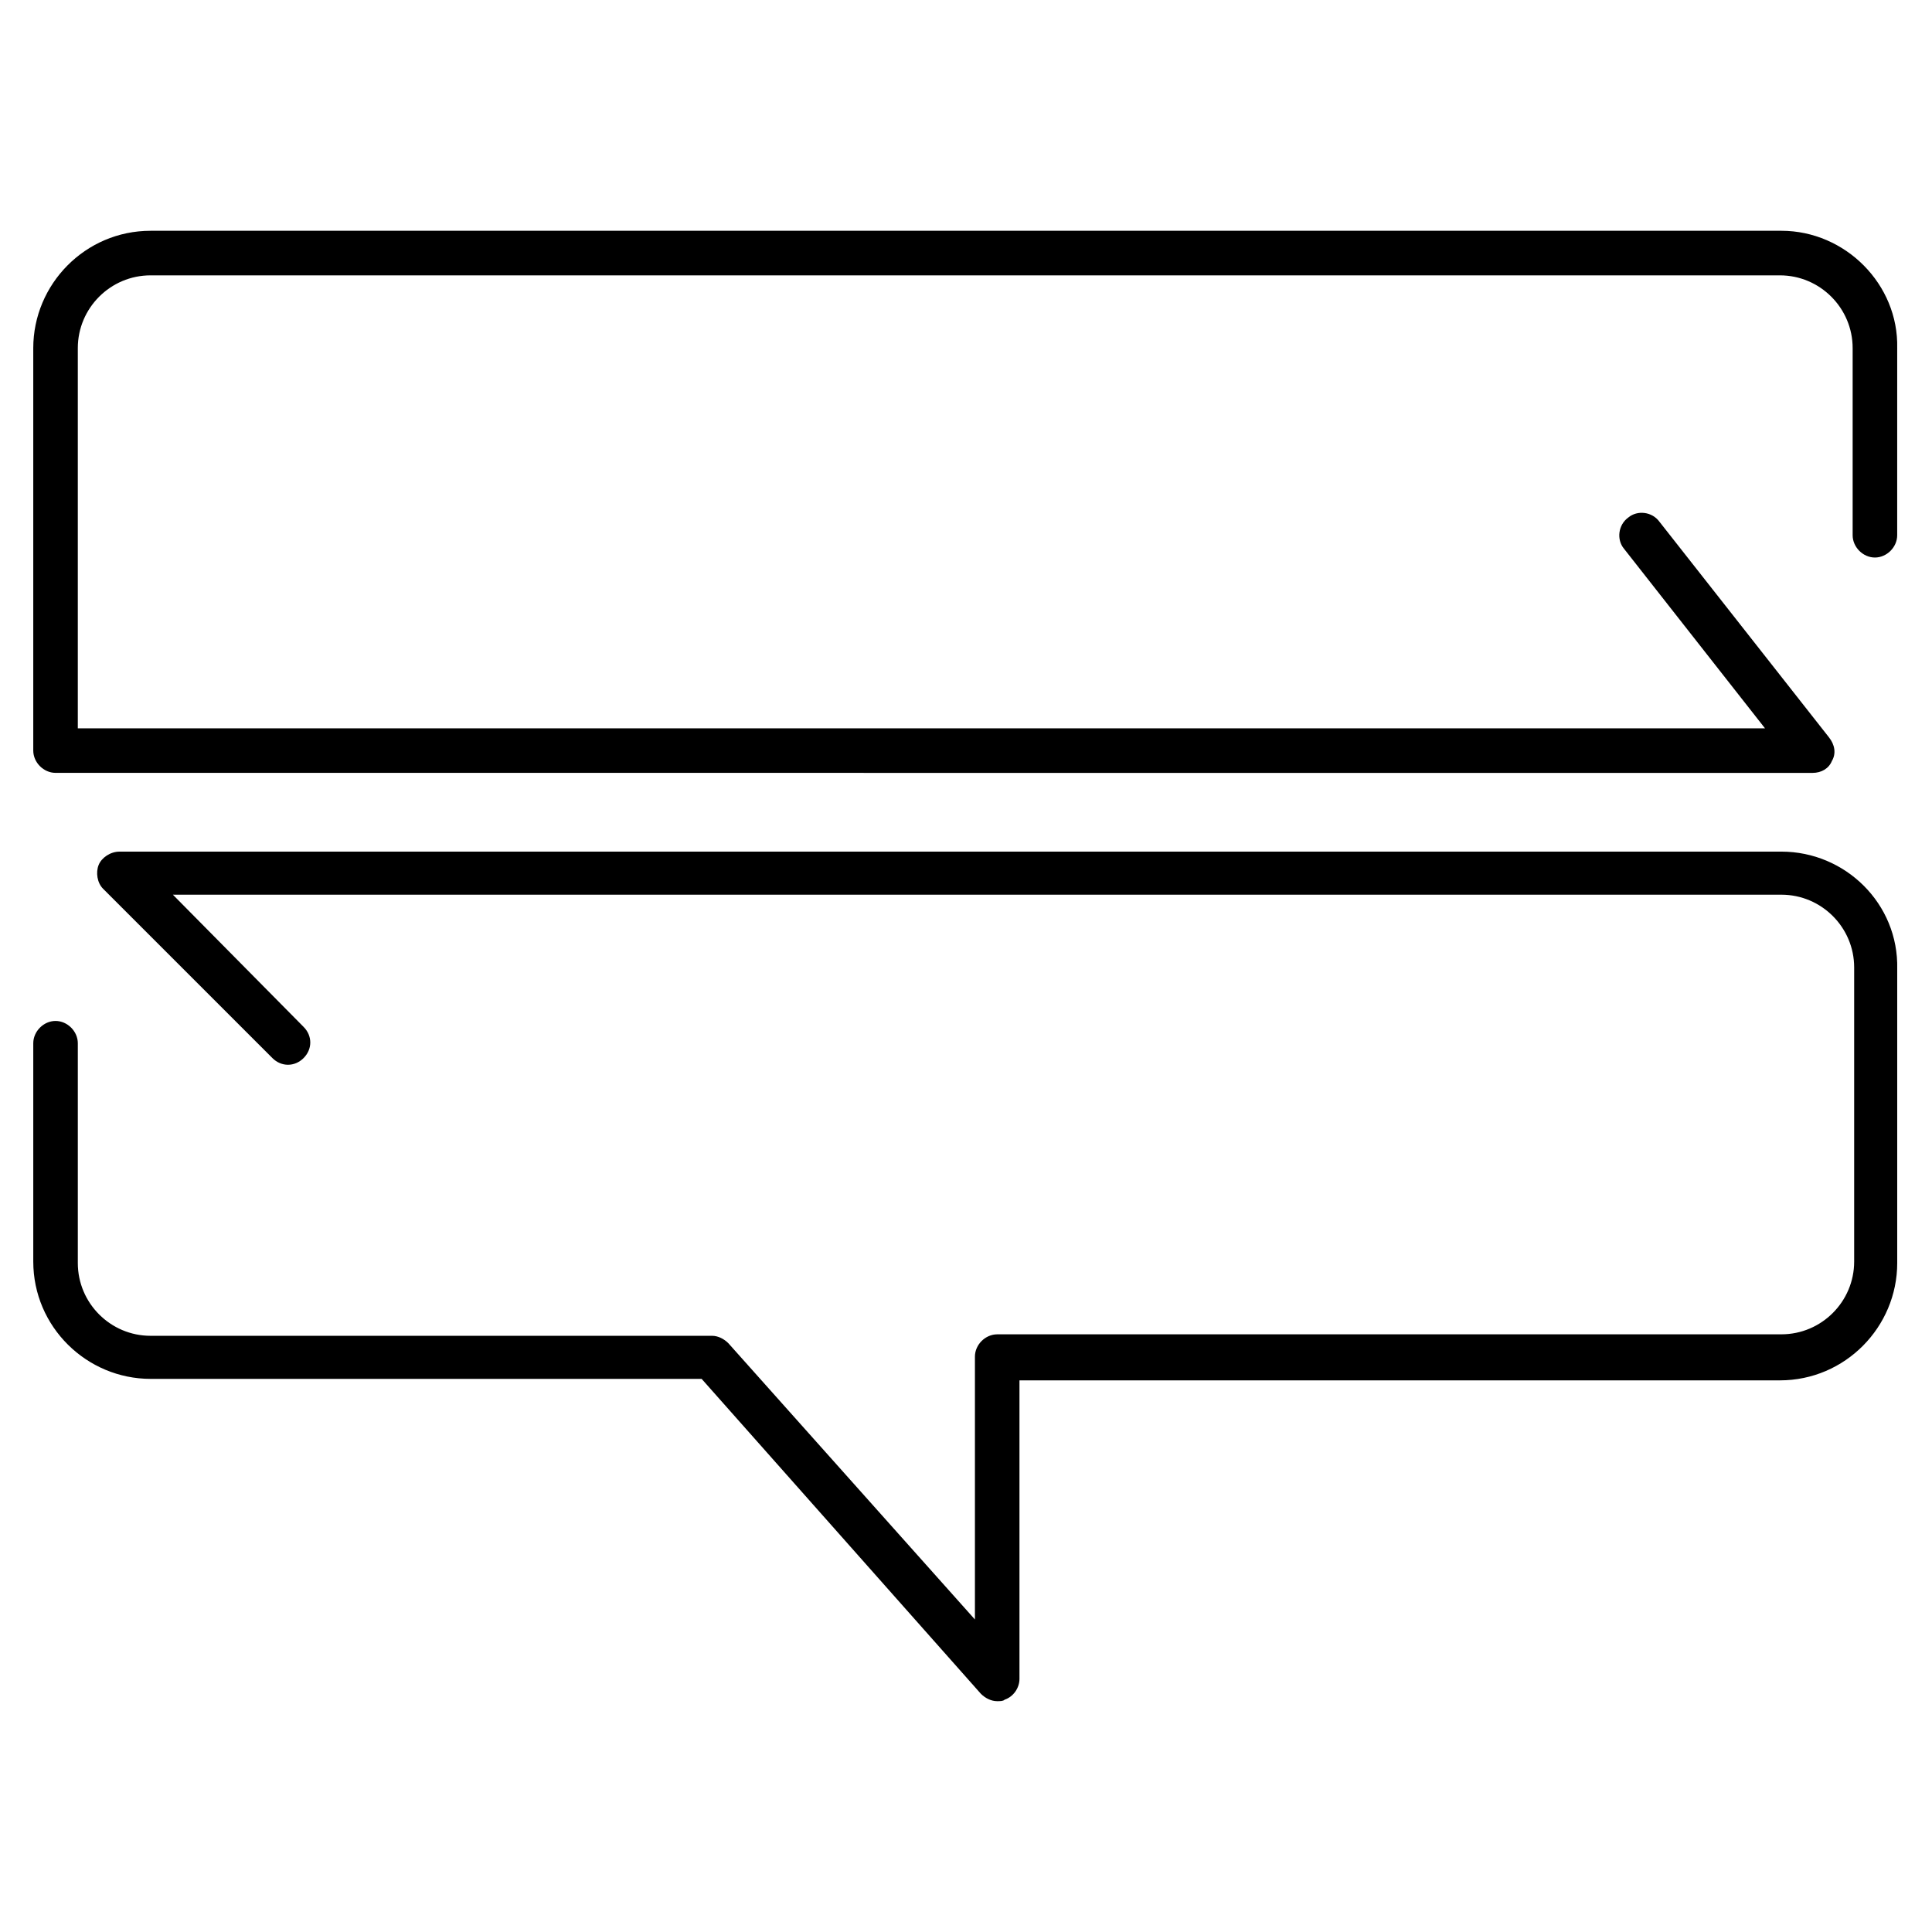 <?xml version="1.0" encoding="UTF-8"?>
<!-- Uploaded to: ICON Repo, www.svgrepo.com, Generator: ICON Repo Mixer Tools -->
<svg fill="#000000" width="800px" height="800px" version="1.1" viewBox="144 144 512 512" xmlns="http://www.w3.org/2000/svg">
 <g>
  <path d="m616.09 205.16h-432.18c-17.32 0-31.094 14.168-31.094 31.094v106.66c0 3.148 2.754 5.902 5.902 5.902l465.63 0.008c2.363 0 4.328-1.18 5.117-3.148 1.18-1.969 0.789-4.328-0.789-6.297l-44.871-57.07c-1.969-2.754-5.902-3.148-8.266-1.18-2.754 1.969-3.148 5.902-1.18 8.266l37.391 47.625-447.13-0.004v-100.76c0-10.629 8.66-19.285 19.285-19.285h431.78c10.629 0 19.285 8.66 19.285 19.285v49.594c0 3.148 2.754 5.902 5.902 5.902 3.148 0 5.902-2.754 5.902-5.902l0.004-49.594c0.395-16.926-13.773-31.098-30.699-31.098z"/>
  <path d="m616.09 369.69h-440.44c-2.363 0-4.723 1.574-5.512 3.543-0.789 1.969-0.395 4.723 1.18 6.297l44.871 44.871c2.363 2.363 5.902 2.363 8.266 0 2.363-2.363 2.363-5.902 0-8.266l-34.637-35.031h426.27c10.629 0 19.285 8.66 19.285 19.285v77.934c0 10.629-8.66 19.285-19.285 19.285l-207.82 0.004c-3.148 0-5.902 2.754-5.902 5.902v69.668l-65.34-73.211c-1.18-1.18-2.754-1.969-4.328-1.969h-148.79c-10.629 0-19.285-8.66-19.285-19.285v-58.254c0-3.148-2.754-5.902-5.902-5.902-3.148 0-5.902 2.754-5.902 5.902v57.859c0 17.32 14.168 31.094 31.094 31.094h146.03l73.992 83.445c1.18 1.18 2.754 1.969 4.328 1.969 0.789 0 1.574 0 1.969-0.395 2.363-0.789 3.938-3.148 3.938-5.512v-79.113h201.52c17.32 0 31.094-14.168 31.094-31.094v-77.934c0.395-17.316-13.773-31.094-30.699-31.094z"/>
 </g>
</svg>